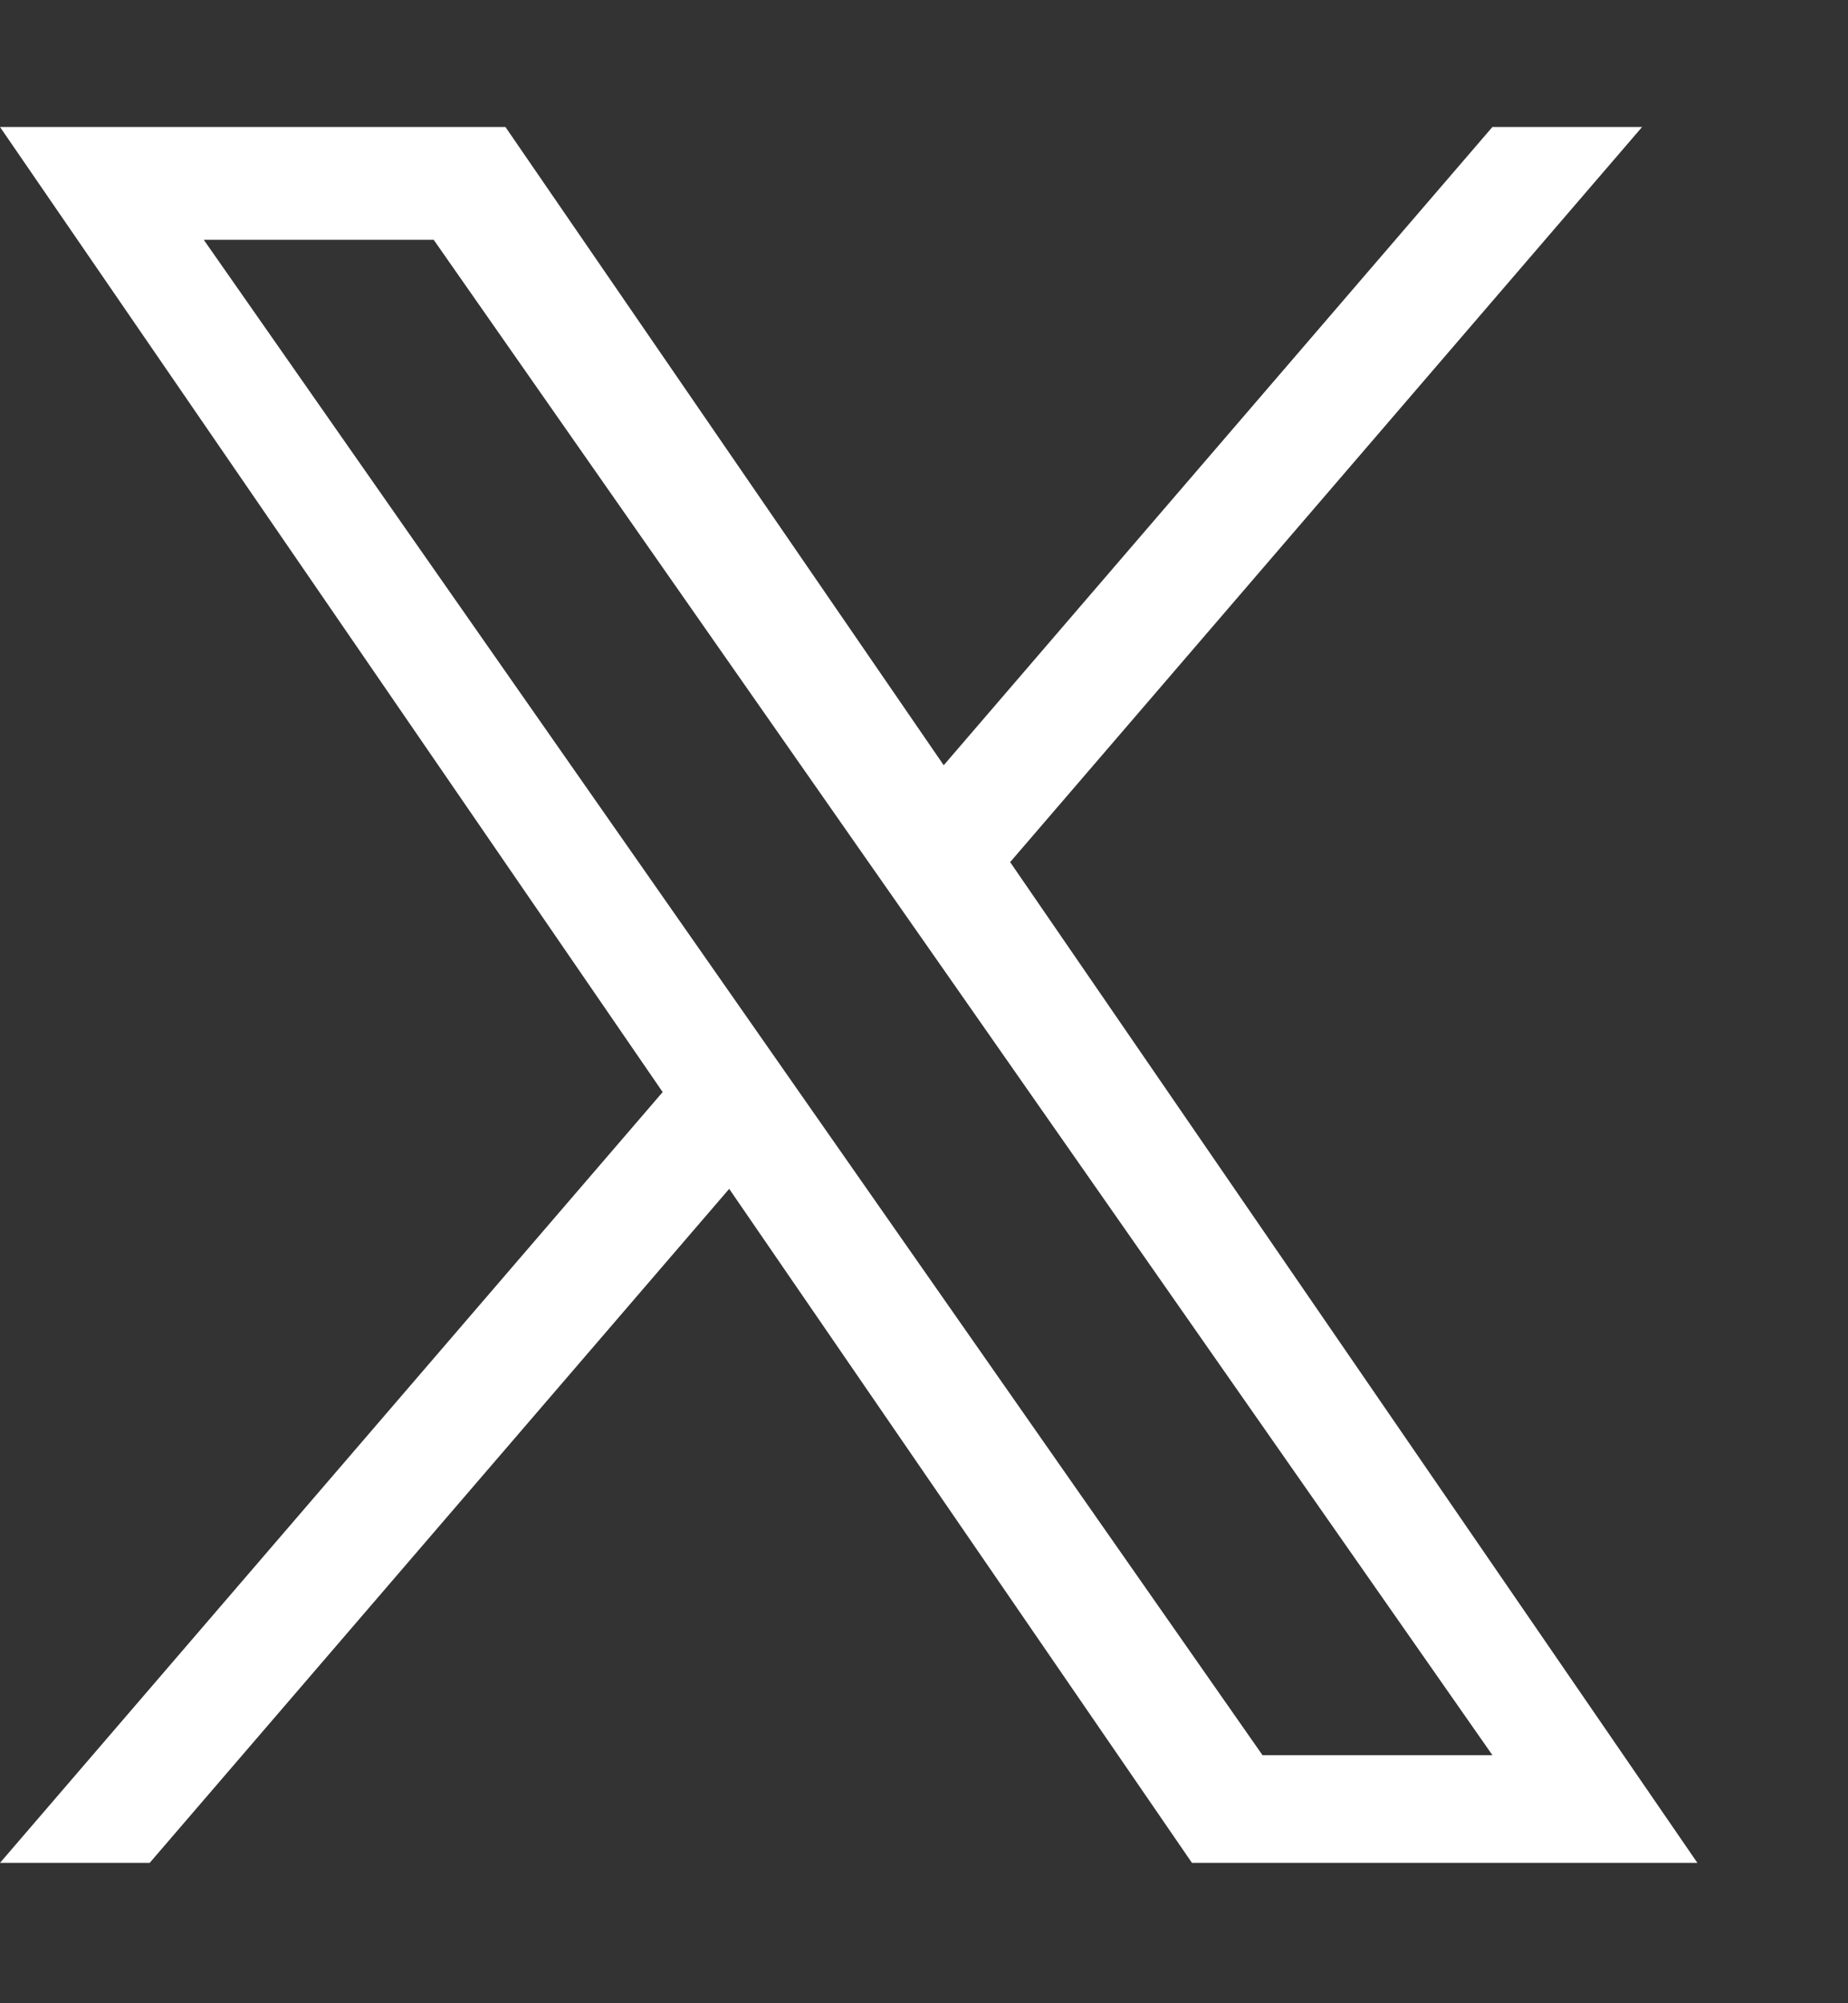<svg width="12" height="13" viewBox="0 0 12 13" fill="none" xmlns="http://www.w3.org/2000/svg">
<rect x="0" y="0" width="12" height="13" fill="#333333" stroke="none"/>
<path d="M6.56 5.594L10.663 0.824H9.691L6.128 4.966L3.282 0.824H0L4.303 7.087L0 12.089H0.972L4.735 7.715L7.74 12.089H11.022L6.559 5.594H6.56ZM5.228 7.142L4.792 6.518L1.323 1.556H2.816L5.616 5.561L6.052 6.184L9.691 11.39H8.198L5.228 7.142V7.142Z" fill="white"/>
</svg>
